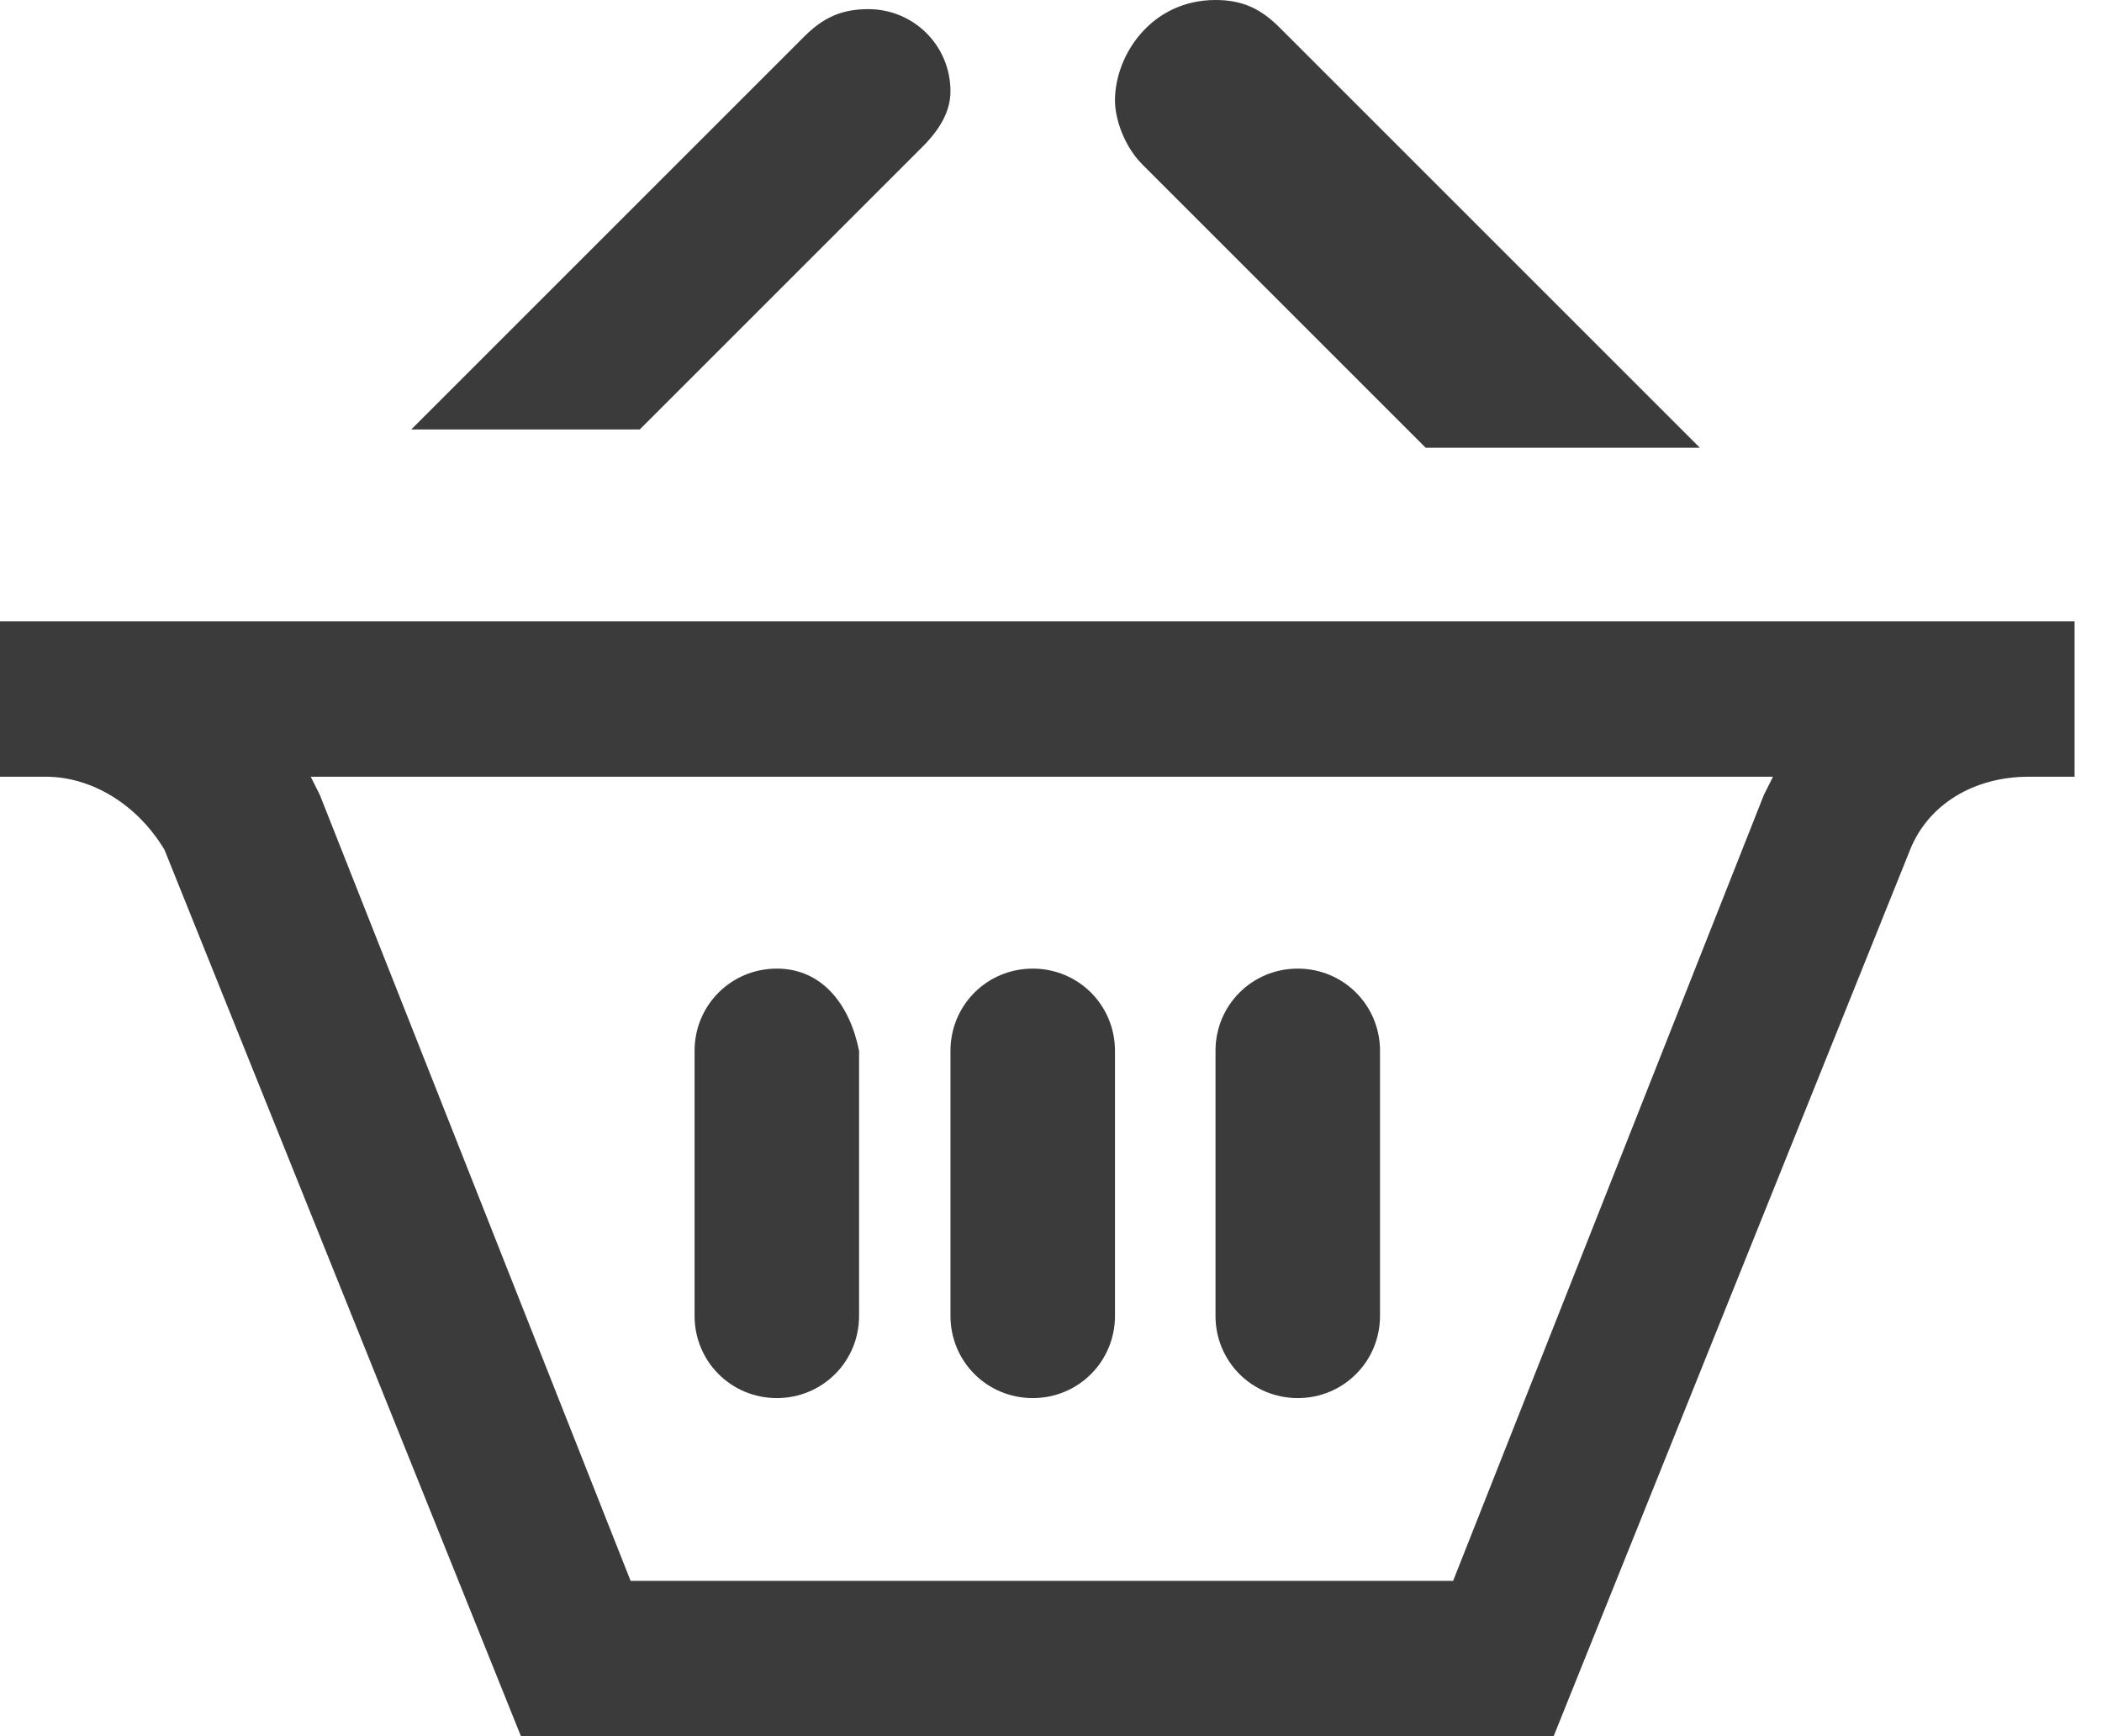 <?xml version="1.0" encoding="UTF-8"?>
<svg width="23px" height="19px" viewBox="0 0 23 19" version="1.1" xmlns="http://www.w3.org/2000/svg" xmlns:xlink="http://www.w3.org/1999/xlink">
    <title>Shape</title>
    <g id="Page-1" stroke="none" stroke-width="1" fill="none" fill-rule="evenodd">
        <path d="M8.8,0.4 L4.5,4.7 L7,4.7 L10.1,1.6 C10.3,1.4 10.4,1.2 10.4,1 C10.4,0.5 10,0.1 9.5,0.1 C9.2,0.1 9,0.2 8.8,0.4 Z M18.6,4.9 L15.6,4.9 L12.5,1.8 C12.3,1.6 12.2,1.3 12.2,1.1 C12.2,0.6 12.6,0 13.3,0 C13.6,0 13.8,0.1 14,0.3 L18.6,4.9 Z M19.3,8.7 L15.9,17.3 L6.9,17.3 L3.5,8.7 L3.4,8.5 L19.4,8.5 L19.3,8.7 Z M0,6.8 L0,8.5 L0.5,8.5 C1,8.5 1.5,8.8 1.8,9.3 L5.7,19 L17,19 L20.9,9.3 C21.1,8.8 21.6,8.5 22.2,8.5 L22.7,8.5 L22.7,6.8 L0,6.8 Z M8.5,10.6 C8,10.6 7.6,11 7.6,11.5 L7.6,14.4 C7.6,14.9 8,15.3 8.5,15.3 C9,15.3 9.4,14.9 9.4,14.4 L9.4,11.5 C9.3,11 9,10.6 8.5,10.6 Z M11.3,10.6 C10.8,10.6 10.4,11 10.4,11.5 L10.4,14.4 C10.4,14.9 10.8,15.3 11.3,15.3 C11.8,15.3 12.2,14.9 12.2,14.4 L12.2,11.5 C12.2,11 11.8,10.6 11.3,10.6 Z M14.2,10.6 C13.7,10.6 13.3,11 13.3,11.5 L13.3,14.4 C13.3,14.9 13.7,15.3 14.2,15.3 C14.7,15.3 15.1,14.9 15.1,14.4 L15.1,11.5 C15.1,11 14.7,10.6 14.2,10.6 Z" id="Shape" fill="#3B3B3B" fill-rule="nonzero"></path>
    </g>
</svg>